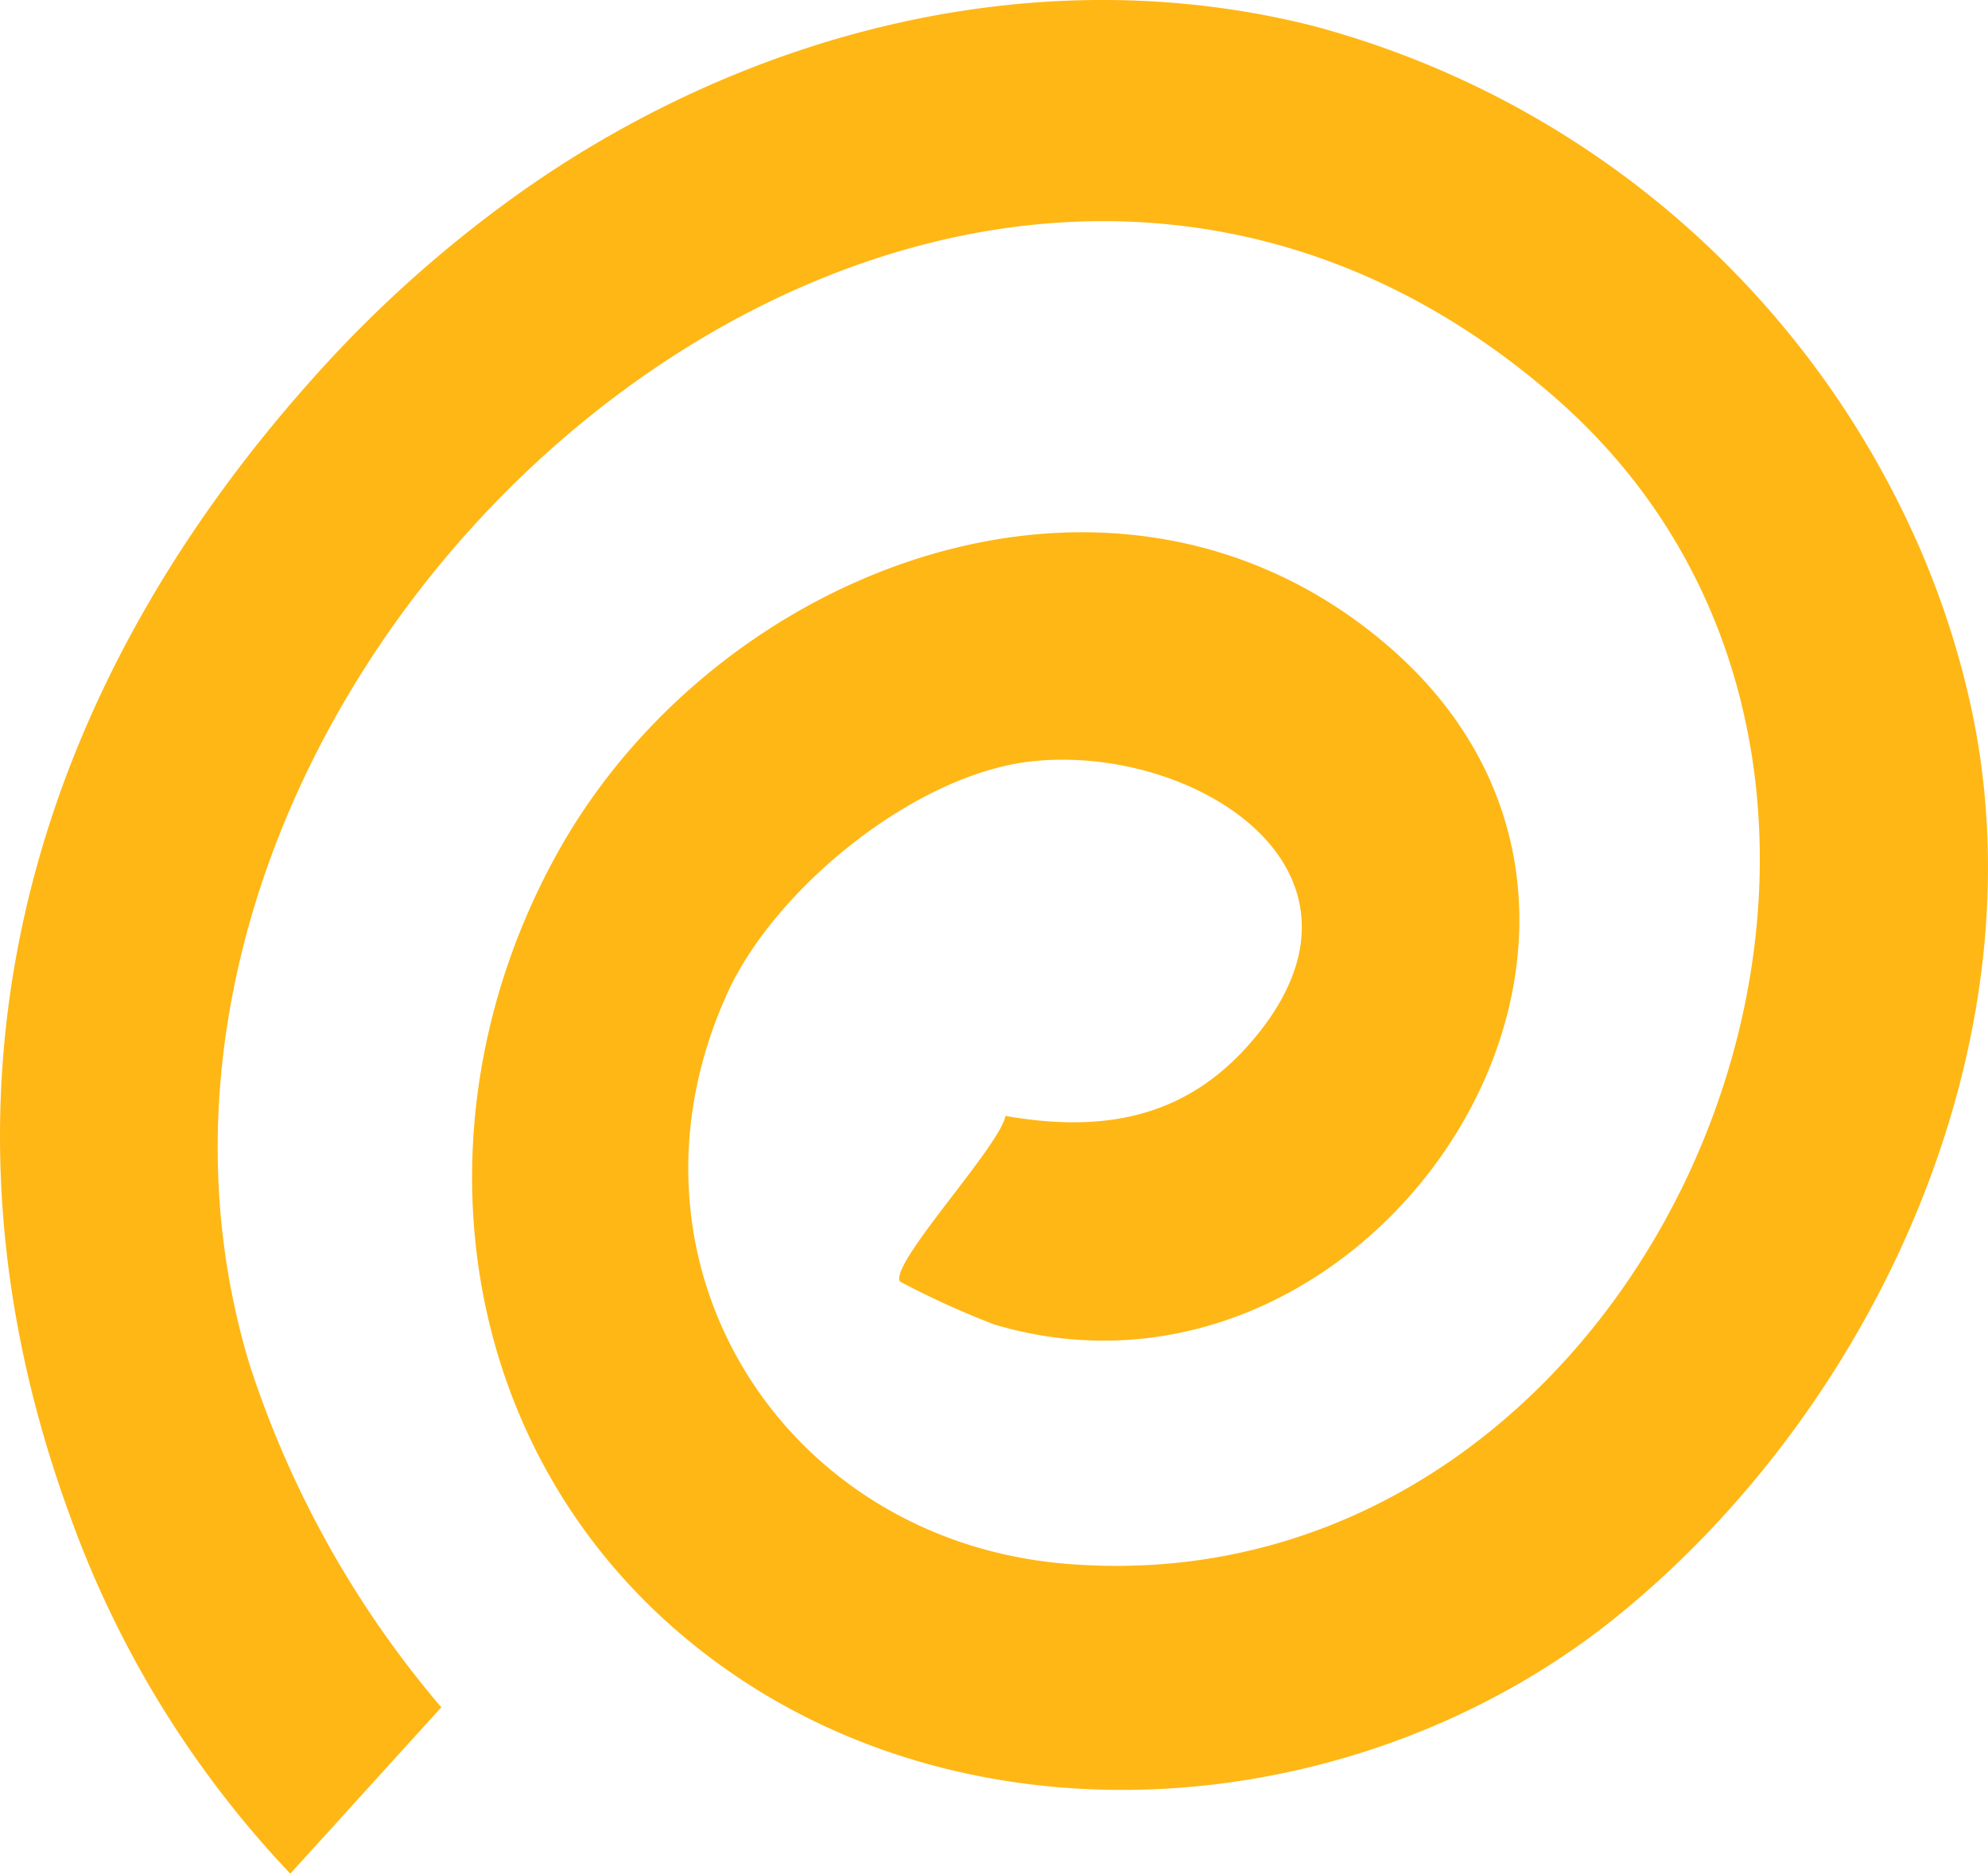 <svg xmlns="http://www.w3.org/2000/svg" xmlns:xlink="http://www.w3.org/1999/xlink" id="Groupe_138" data-name="Groupe 138" width="99.721" height="94" viewBox="0 0 99.721 94"><defs><clipPath id="clip-path"><rect id="Rectangle_50" data-name="Rectangle 50" width="99.721" height="94" fill="none"></rect></clipPath></defs><g id="Groupe_91" data-name="Groupe 91" transform="translate(0 0)" clip-path="url(#clip-path)"><path id="Trac&#xE9;_2211" data-name="Trac&#xE9; 2211" d="M96.135,27.133A46.158,46.158,0,0,0,65.871,1.3C52.221-2.15,37.792,1.5,26.393,9.451a62.058,62.058,0,0,0-10.775,9.618c-14.509,16.276-19.776,36.111-12.1,57A51.261,51.261,0,0,0,14.562,94l7.575-8.346a50.474,50.474,0,0,1-9.612-17.18C1.819,33.21,47.036-7.1,78.012,19.952c22.48,19.63,5.208,60.986-24.564,58.5-14.221-1.19-23.064-15.183-16.966-28.619,2.392-5.267,9.408-10.98,15.23-11.632,8.045-.9,18.025,5.279,11.459,13.58C59.833,56,55.6,56.888,50.435,55.984c-.292,1.547-5.879,7.48-5.284,8.315a42.673,42.673,0,0,0,4.741,2.154c19.12,5.682,36.175-20.045,19.638-34.13-13.576-11.562-33.557-3.9-41.543,10.425-7.464,13.391-5.284,30.187,7,39.923C48.343,93.26,68.337,91.5,81.2,81.022c12.961-10.553,21.348-28.943,17.638-45.7a43.226,43.226,0,0,0-2.7-8.187" transform="translate(0 0)" fill="#ffb715"></path></g></svg>